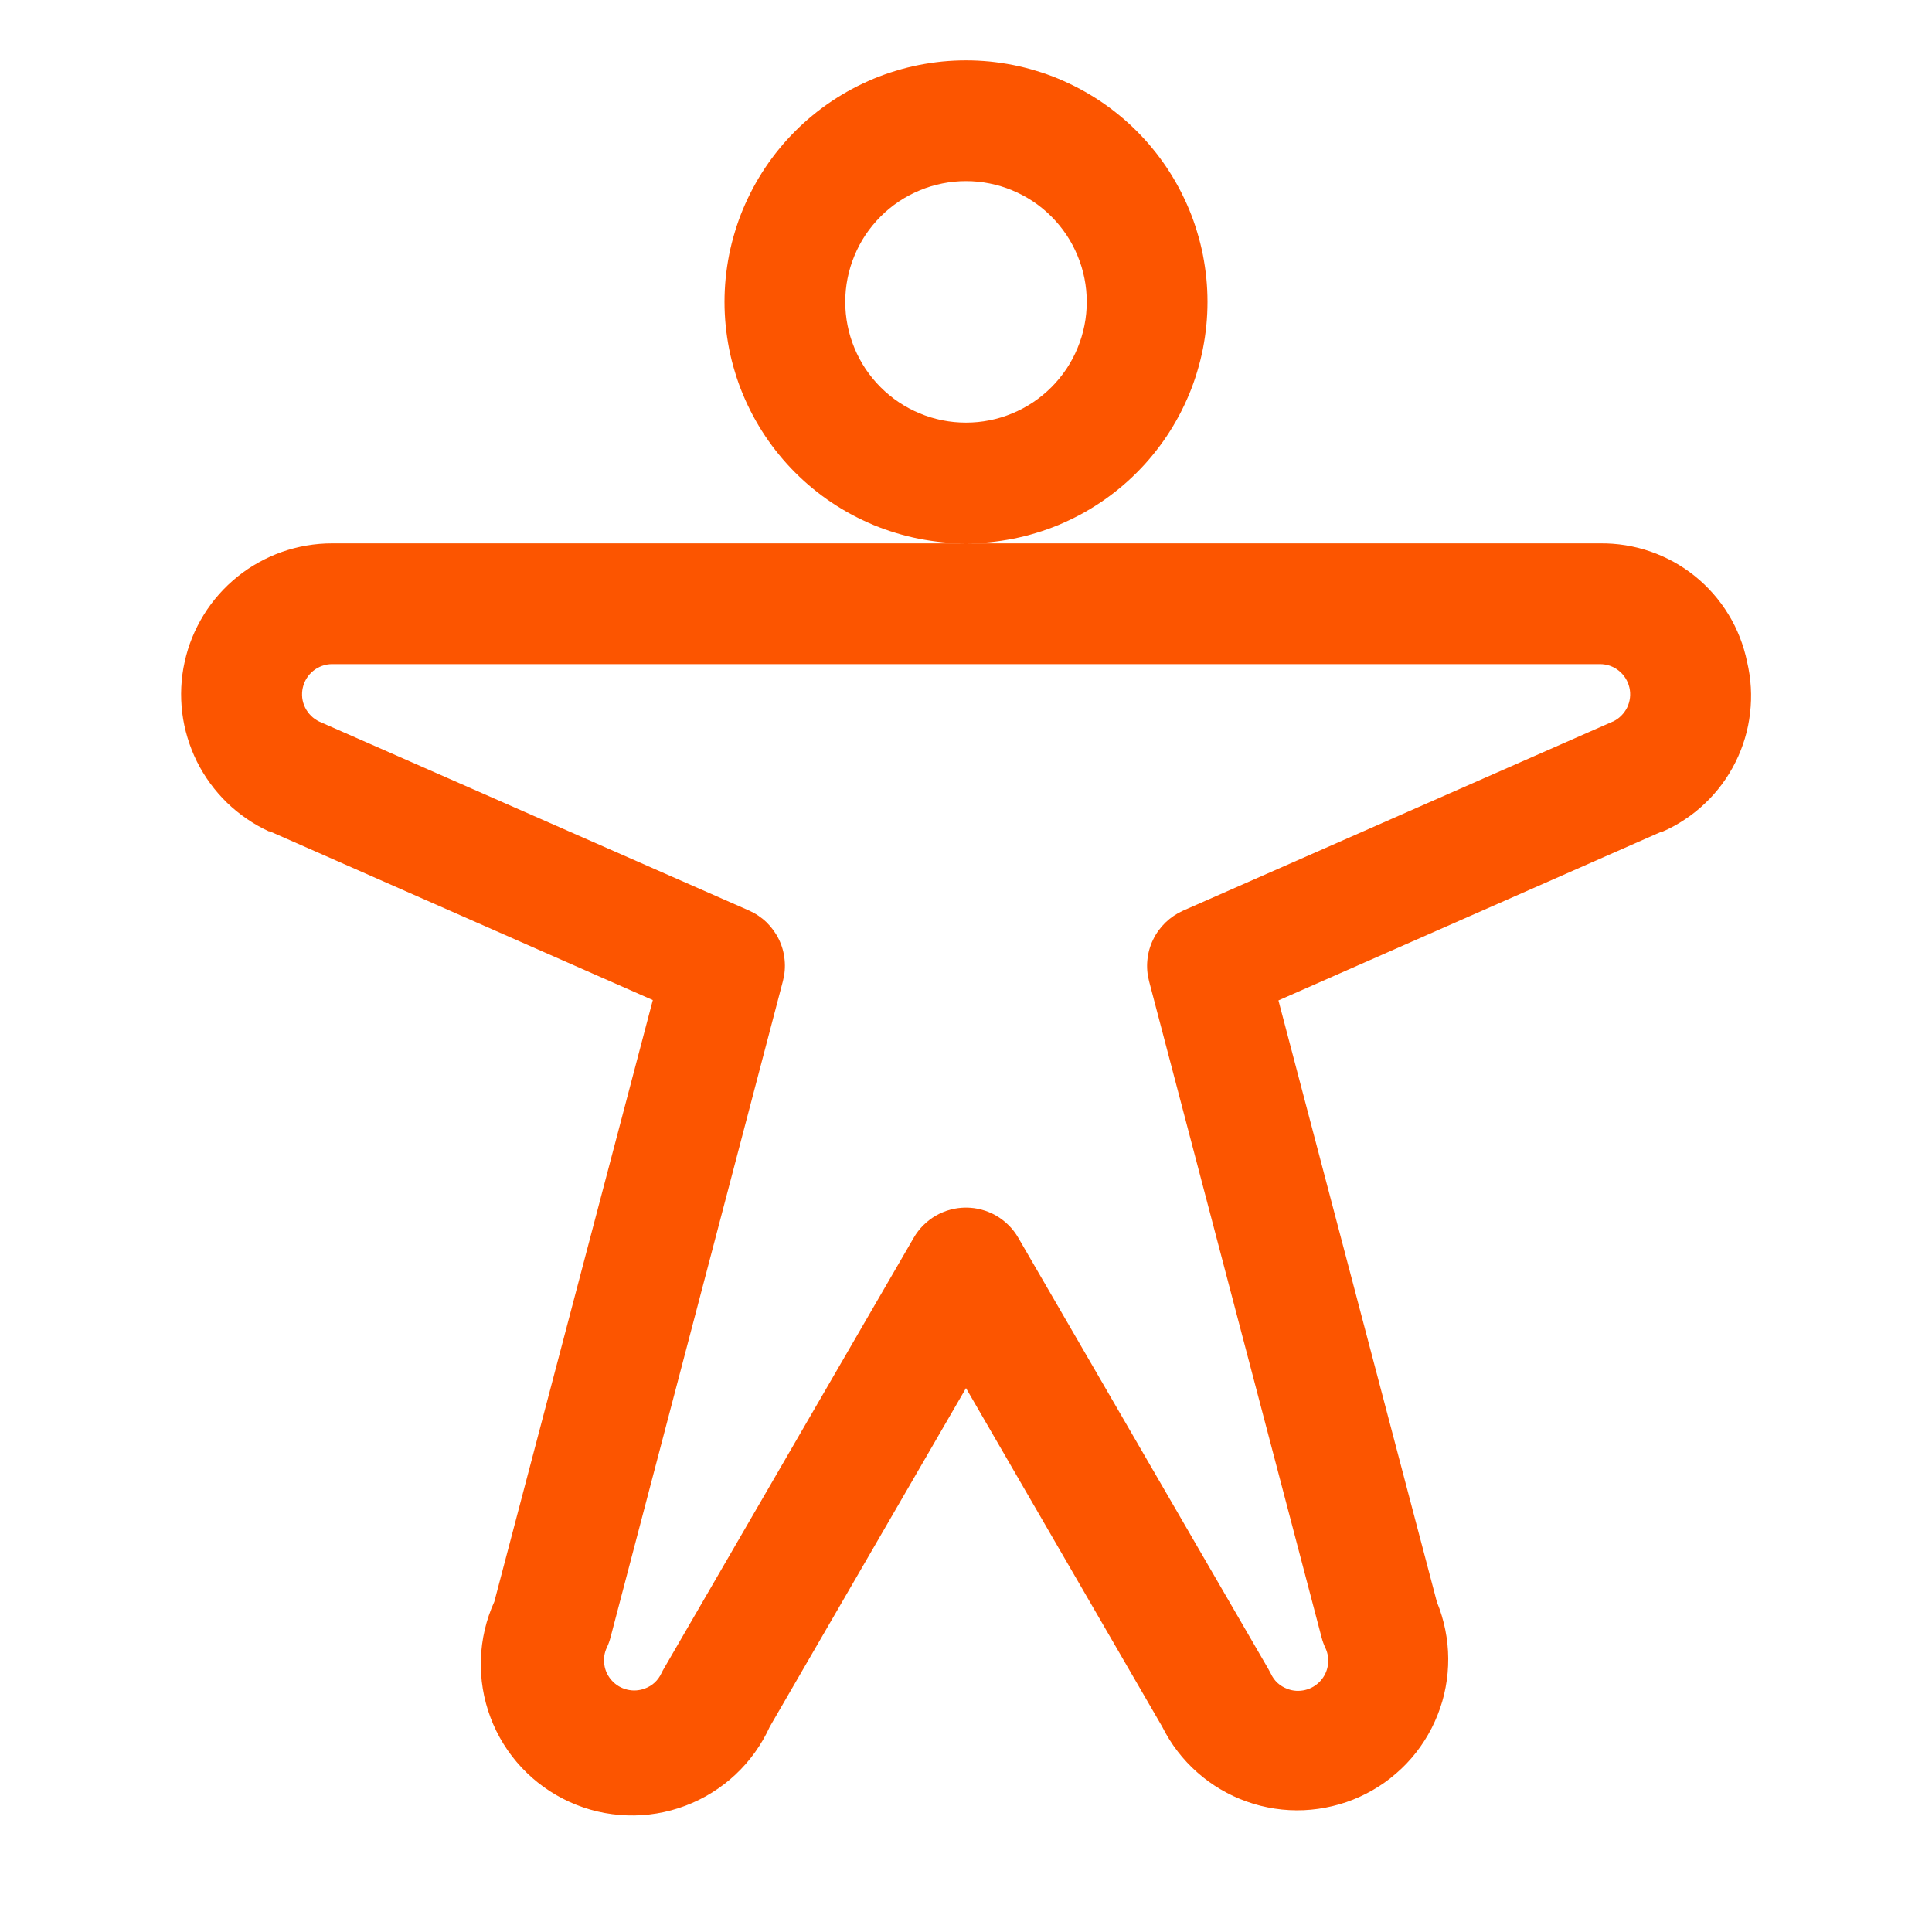<svg version="1.0" preserveAspectRatio="xMidYMid meet" height="200" viewBox="0 0 150 150" zoomAndPan="magnify" width="200" xmlns:xlink="http://www.w3.org/1999/xlink" xmlns="http://www.w3.org/2000/svg"><path fill-rule="nonzero" fill-opacity="1" d="M 93.75 23.438 C 93.75 22.824 93.719 22.211 93.66 21.602 C 93.598 20.988 93.508 20.383 93.391 19.781 C 93.27 19.176 93.121 18.582 92.941 17.996 C 92.766 17.406 92.559 16.828 92.324 16.262 C 92.086 15.695 91.824 15.141 91.535 14.598 C 91.246 14.059 90.93 13.531 90.59 13.02 C 90.25 12.512 89.883 12.016 89.492 11.543 C 89.105 11.066 88.691 10.613 88.258 10.18 C 87.824 9.746 87.371 9.332 86.895 8.945 C 86.422 8.555 85.926 8.188 85.418 7.848 C 84.906 7.508 84.379 7.191 83.84 6.902 C 83.297 6.613 82.742 6.352 82.176 6.113 C 81.609 5.879 81.031 5.672 80.441 5.496 C 79.855 5.316 79.262 5.168 78.656 5.047 C 78.055 4.93 77.449 4.84 76.836 4.777 C 76.227 4.719 75.613 4.688 75 4.688 C 74.387 4.688 73.773 4.719 73.164 4.777 C 72.551 4.84 71.945 4.93 71.344 5.047 C 70.738 5.168 70.145 5.316 69.559 5.496 C 68.969 5.672 68.391 5.879 67.824 6.113 C 67.258 6.352 66.703 6.613 66.16 6.902 C 65.621 7.191 65.094 7.508 64.582 7.848 C 64.074 8.188 63.578 8.555 63.105 8.945 C 62.629 9.332 62.176 9.746 61.742 10.18 C 61.309 10.613 60.895 11.066 60.508 11.543 C 60.117 12.016 59.75 12.512 59.41 13.02 C 59.07 13.531 58.754 14.059 58.465 14.598 C 58.176 15.141 57.914 15.695 57.676 16.262 C 57.441 16.828 57.234 17.406 57.059 17.996 C 56.879 18.582 56.73 19.176 56.609 19.781 C 56.492 20.383 56.402 20.988 56.34 21.602 C 56.281 22.211 56.25 22.824 56.25 23.438 C 56.25 24.051 56.281 24.664 56.34 25.273 C 56.402 25.887 56.492 26.492 56.609 27.094 C 56.73 27.699 56.879 28.293 57.059 28.879 C 57.234 29.469 57.441 30.047 57.676 30.613 C 57.914 31.18 58.176 31.734 58.465 32.277 C 58.754 32.816 59.07 33.344 59.41 33.855 C 59.75 34.363 60.117 34.859 60.508 35.332 C 60.895 35.809 61.309 36.262 61.742 36.695 C 62.176 37.129 62.629 37.543 63.105 37.93 C 63.578 38.32 64.074 38.688 64.582 39.027 C 65.094 39.367 65.621 39.684 66.16 39.973 C 66.703 40.262 67.258 40.523 67.824 40.762 C 68.391 40.996 68.969 41.203 69.559 41.379 C 70.145 41.559 70.738 41.707 71.344 41.828 C 71.945 41.945 72.551 42.035 73.164 42.098 C 73.773 42.156 74.387 42.188 75 42.188 C 75.613 42.188 76.227 42.156 76.836 42.098 C 77.449 42.035 78.055 41.945 78.656 41.828 C 79.262 41.707 79.855 41.559 80.441 41.379 C 81.031 41.203 81.609 40.996 82.176 40.762 C 82.742 40.523 83.297 40.262 83.84 39.973 C 84.379 39.684 84.906 39.367 85.418 39.027 C 85.926 38.688 86.422 38.32 86.895 37.93 C 87.371 37.543 87.824 37.129 88.258 36.695 C 88.691 36.262 89.105 35.809 89.492 35.332 C 89.883 34.859 90.25 34.363 90.59 33.855 C 90.93 33.344 91.246 32.816 91.535 32.277 C 91.824 31.734 92.086 31.18 92.324 30.613 C 92.559 30.047 92.766 29.469 92.941 28.879 C 93.121 28.293 93.27 27.699 93.391 27.094 C 93.508 26.492 93.598 25.887 93.66 25.273 C 93.719 24.664 93.75 24.051 93.75 23.438 Z M 75 32.812 C 74.383 32.812 73.773 32.754 73.172 32.633 C 72.566 32.512 71.98 32.336 71.414 32.098 C 70.844 31.863 70.305 31.574 69.793 31.234 C 69.281 30.891 68.805 30.5 68.371 30.066 C 67.938 29.633 67.547 29.156 67.203 28.645 C 66.863 28.133 66.574 27.594 66.34 27.023 C 66.102 26.457 65.926 25.871 65.805 25.266 C 65.684 24.664 65.625 24.055 65.625 23.438 C 65.625 22.82 65.684 22.211 65.805 21.609 C 65.926 21.004 66.102 20.418 66.34 19.852 C 66.574 19.281 66.863 18.742 67.203 18.23 C 67.547 17.719 67.938 17.242 68.371 16.809 C 68.805 16.375 69.281 15.984 69.793 15.641 C 70.305 15.301 70.844 15.012 71.414 14.777 C 71.98 14.539 72.566 14.363 73.172 14.242 C 73.773 14.121 74.383 14.062 75 14.062 C 75.617 14.062 76.227 14.121 76.828 14.242 C 77.434 14.363 78.02 14.539 78.586 14.777 C 79.156 15.012 79.695 15.301 80.207 15.641 C 80.719 15.984 81.195 16.375 81.629 16.809 C 82.062 17.242 82.453 17.719 82.797 18.23 C 83.137 18.742 83.426 19.281 83.66 19.852 C 83.898 20.418 84.074 21.004 84.195 21.609 C 84.316 22.211 84.375 22.82 84.375 23.438 C 84.375 24.055 84.316 24.664 84.195 25.266 C 84.074 25.871 83.898 26.457 83.66 27.023 C 83.426 27.594 83.137 28.133 82.797 28.645 C 82.453 29.156 82.062 29.633 81.629 30.066 C 81.195 30.5 80.719 30.891 80.207 31.234 C 79.695 31.574 79.156 31.863 78.586 32.098 C 78.02 32.336 77.434 32.512 76.828 32.633 C 76.227 32.754 75.617 32.812 75 32.812 Z M 135.645 51.391 C 135.512 50.742 135.324 50.105 135.082 49.488 C 134.84 48.867 134.547 48.273 134.199 47.707 C 133.855 47.141 133.461 46.605 133.023 46.105 C 132.586 45.605 132.109 45.148 131.59 44.73 C 131.074 44.312 130.523 43.945 129.941 43.621 C 129.359 43.301 128.754 43.031 128.129 42.816 C 127.5 42.598 126.855 42.438 126.199 42.332 C 125.543 42.227 124.883 42.18 124.219 42.188 L 25.781 42.188 C 25.117 42.188 24.461 42.242 23.805 42.355 C 23.152 42.465 22.512 42.633 21.887 42.852 C 21.262 43.074 20.66 43.344 20.082 43.668 C 19.5 43.988 18.953 44.359 18.438 44.773 C 17.922 45.191 17.441 45.645 17.004 46.141 C 16.562 46.641 16.168 47.168 15.82 47.734 C 15.473 48.297 15.172 48.887 14.922 49.5 C 14.672 50.113 14.477 50.746 14.336 51.395 C 14.191 52.039 14.105 52.695 14.074 53.359 C 14.043 54.02 14.07 54.68 14.148 55.34 C 14.23 55.996 14.367 56.645 14.559 57.277 C 14.75 57.914 14.992 58.527 15.285 59.121 C 15.582 59.715 15.926 60.281 16.316 60.816 C 16.707 61.352 17.141 61.848 17.613 62.312 C 18.09 62.773 18.602 63.191 19.148 63.566 C 19.695 63.941 20.27 64.27 20.871 64.547 L 20.949 64.547 L 50.684 77.645 L 38.379 124.355 C 38.059 125.055 37.812 125.781 37.637 126.531 C 37.461 127.285 37.359 128.043 37.336 128.816 C 37.309 129.586 37.359 130.352 37.484 131.113 C 37.609 131.875 37.809 132.613 38.078 133.336 C 38.348 134.059 38.688 134.746 39.094 135.402 C 39.5 136.059 39.969 136.668 40.496 137.23 C 41.023 137.793 41.598 138.301 42.227 138.75 C 42.852 139.199 43.516 139.582 44.219 139.902 C 44.918 140.219 45.645 140.469 46.398 140.645 C 47.148 140.82 47.91 140.918 48.68 140.945 C 49.449 140.973 50.215 140.922 50.977 140.797 C 51.738 140.672 52.48 140.473 53.199 140.203 C 53.922 139.93 54.613 139.594 55.266 139.184 C 55.922 138.777 56.531 138.312 57.094 137.785 C 57.656 137.258 58.164 136.684 58.613 136.055 C 59.062 135.43 59.445 134.766 59.766 134.062 L 75 107.773 L 90.234 134.062 C 90.57 134.734 90.965 135.371 91.422 135.965 C 91.879 136.562 92.391 137.109 92.953 137.605 C 93.516 138.105 94.121 138.547 94.77 138.926 C 95.414 139.309 96.094 139.625 96.801 139.875 C 97.508 140.129 98.234 140.309 98.977 140.422 C 99.723 140.535 100.469 140.574 101.219 140.543 C 101.969 140.508 102.711 140.406 103.441 140.23 C 104.172 140.059 104.879 139.816 105.566 139.504 C 106.25 139.195 106.898 138.82 107.512 138.387 C 108.121 137.949 108.688 137.461 109.207 136.918 C 109.727 136.371 110.188 135.785 110.59 135.152 C 110.996 134.52 111.336 133.852 111.613 133.152 C 111.891 132.457 112.102 131.738 112.238 131 C 112.379 130.258 112.445 129.516 112.441 128.762 C 112.438 128.012 112.359 127.27 112.211 126.531 C 112.062 125.793 111.848 125.078 111.562 124.383 L 99.258 77.672 L 128.992 64.574 L 129.07 64.574 C 129.684 64.309 130.266 63.988 130.82 63.617 C 131.379 63.25 131.898 62.832 132.379 62.371 C 132.863 61.914 133.305 61.414 133.703 60.875 C 134.098 60.34 134.445 59.773 134.742 59.176 C 135.043 58.578 135.285 57.957 135.477 57.316 C 135.668 56.676 135.801 56.027 135.875 55.363 C 135.953 54.699 135.973 54.035 135.934 53.367 C 135.895 52.699 135.797 52.043 135.645 51.391 Z M 125.215 56.023 L 91.855 70.703 C 91.348 70.93 90.891 71.238 90.488 71.625 C 90.09 72.012 89.766 72.457 89.523 72.961 C 89.281 73.461 89.133 73.992 89.082 74.547 C 89.027 75.102 89.074 75.648 89.215 76.188 L 102.613 127.148 C 102.684 127.422 102.781 127.688 102.902 127.941 C 103.102 128.371 103.168 128.82 103.098 129.289 C 103.023 129.758 102.828 130.168 102.508 130.516 C 102.184 130.867 101.793 131.098 101.332 131.211 C 100.871 131.32 100.418 131.297 99.973 131.133 C 99.367 130.91 98.926 130.508 98.656 129.918 C 98.594 129.793 98.527 129.672 98.457 129.551 L 79.055 96.094 C 78.953 95.918 78.84 95.746 78.715 95.586 C 78.59 95.422 78.453 95.27 78.309 95.125 C 78.164 94.98 78.012 94.848 77.848 94.723 C 77.688 94.598 77.516 94.484 77.34 94.383 C 77.164 94.281 76.98 94.191 76.789 94.113 C 76.602 94.035 76.41 93.969 76.211 93.918 C 76.012 93.863 75.812 93.824 75.609 93.797 C 75.406 93.773 75.203 93.758 75 93.758 C 74.797 93.758 74.594 93.773 74.391 93.797 C 74.188 93.824 73.988 93.863 73.789 93.918 C 73.59 93.969 73.398 94.035 73.211 94.113 C 73.02 94.191 72.836 94.281 72.66 94.383 C 72.484 94.484 72.312 94.598 72.152 94.723 C 71.988 94.848 71.836 94.98 71.691 95.125 C 71.547 95.27 71.41 95.422 71.285 95.586 C 71.16 95.746 71.047 95.918 70.945 96.094 L 51.562 129.52 C 51.488 129.641 51.422 129.766 51.363 129.891 C 51.09 130.477 50.652 130.883 50.047 131.105 C 49.598 131.266 49.145 131.293 48.684 131.18 C 48.223 131.066 47.832 130.836 47.512 130.488 C 47.191 130.137 46.992 129.727 46.922 129.258 C 46.852 128.789 46.914 128.34 47.117 127.91 C 47.238 127.656 47.332 127.395 47.402 127.121 L 60.785 76.172 C 60.926 75.633 60.973 75.086 60.918 74.531 C 60.867 73.973 60.719 73.445 60.477 72.941 C 60.234 72.441 59.91 71.996 59.512 71.605 C 59.109 71.219 58.652 70.914 58.141 70.688 L 24.785 56.023 C 24.547 55.906 24.332 55.758 24.145 55.57 C 23.957 55.383 23.805 55.172 23.688 54.934 C 23.57 54.691 23.496 54.441 23.465 54.18 C 23.438 53.914 23.449 53.652 23.508 53.395 C 23.566 53.137 23.664 52.895 23.805 52.668 C 23.945 52.445 24.117 52.246 24.324 52.082 C 24.531 51.914 24.758 51.789 25.008 51.699 C 25.258 51.609 25.516 51.562 25.781 51.562 L 124.219 51.562 C 124.484 51.562 124.742 51.605 124.996 51.691 C 125.246 51.781 125.477 51.906 125.684 52.074 C 125.891 52.238 126.066 52.434 126.207 52.66 C 126.348 52.887 126.449 53.129 126.508 53.387 C 126.566 53.645 126.582 53.906 126.551 54.172 C 126.52 54.438 126.449 54.688 126.332 54.93 C 126.215 55.168 126.062 55.379 125.875 55.566 C 125.688 55.754 125.473 55.906 125.23 56.023 Z M 125.215 56.023" fill="#fc5500"></path></svg>